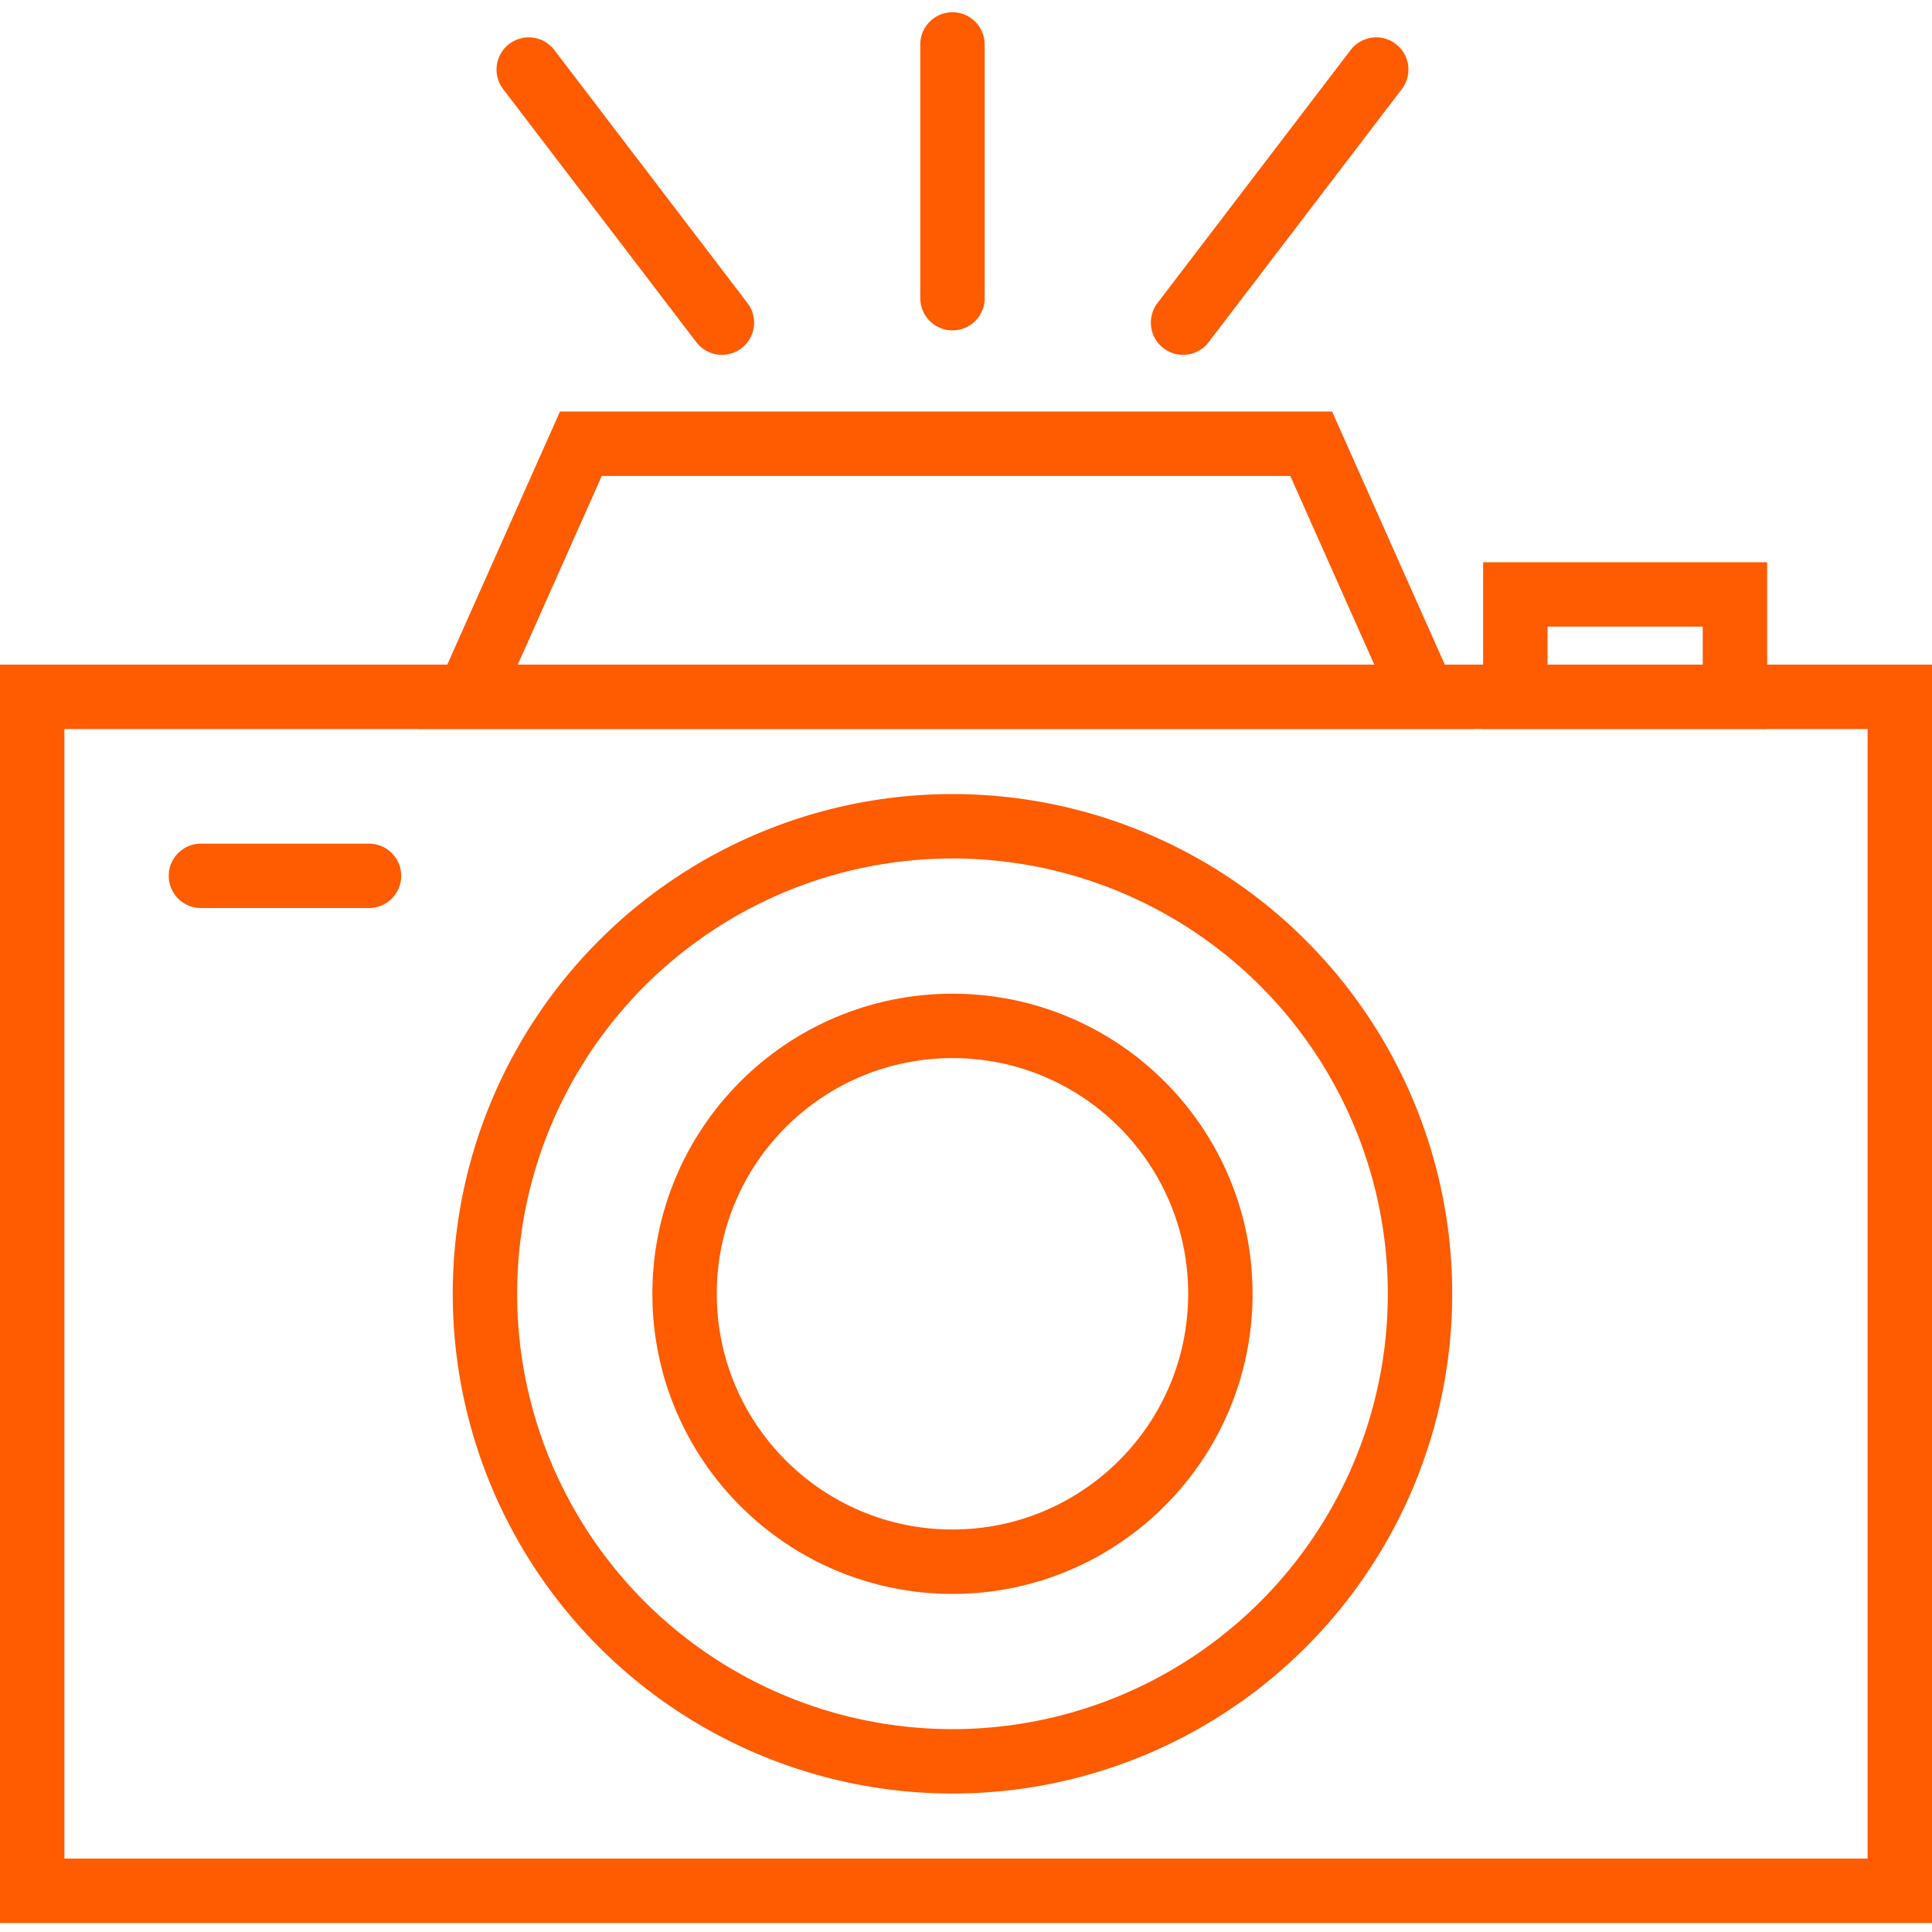<?xml version="1.0" encoding="UTF-8"?>
<svg id="Ebene_1" xmlns="http://www.w3.org/2000/svg" version="1.1" viewBox="0 0 30 30">
  <!-- Generator: Adobe Illustrator 30.0.0, SVG Export Plug-In . SVG Version: 2.1.1 Build 123)  -->
  <defs>
    <style>
      .st0 {
        fill: none;
        stroke: #ff5b00;
        stroke-linecap: round;
        stroke-miterlimit: 10;
      }
    </style>
  </defs>
  <g>
    <rect class="st0" x=".5" y="10.82" width="29" height="18.54"/>
    <polygon class="st0" points="20.36 6.89 9.02 6.89 7.27 10.82 22.11 10.82 20.36 6.89"/>
    <rect class="st0" x="23.53" y="9.23" width="3.41" height="1.59"/>
    <line class="st0" x1="3.12" y1="13.6" x2="5.73" y2="13.6"/>
    <circle class="st0" cx="14.79" cy="20.09" r="4.16"/>
    <circle class="st0" cx="14.79" cy="20.09" r="7.26"/>
  </g>
  <line class="st0" x1="11.21" y1="5.01" x2="8.21" y2="1.08"/>
  <line class="st0" x1="14.79" y1="4.63" x2="14.79" y2=".69"/>
  <line class="st0" x1="18.37" y1="5.01" x2="21.37" y2="1.08"/>
</svg>